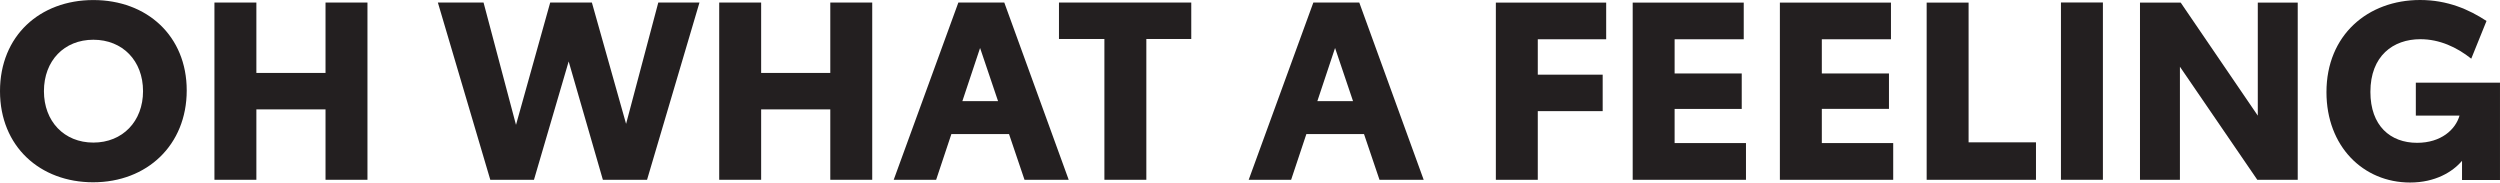 <?xml version="1.0" encoding="UTF-8" standalone="no"?>
<!-- Created with Inkscape (http://www.inkscape.org/) -->

<svg
   xmlns:dc="http://purl.org/dc/elements/1.1/"
   xmlns:cc="http://creativecommons.org/ns#"
   xmlns:rdf="http://www.w3.org/1999/02/22-rdf-syntax-ns#"
   xmlns:svg="http://www.w3.org/2000/svg"
   xmlns="http://www.w3.org/2000/svg"
   xmlns:sodipodi="http://sodipodi.sourceforge.net/DTD/sodipodi-0.dtd"
   xmlns:inkscape="http://www.inkscape.org/namespaces/inkscape"
   version="1.1"
   id="svg3740"
   xml:space="preserve"
   width="3652.48"
   height="266.667"
   viewBox="0 0 3652.48 266.667"
   sodipodi:docname="Toyota-Black-OWAF.svg"
   inkscape:version="0.92.4 (5da689c313, 2019-01-14)"><defs
     id="defs3744" /><sodipodi:namedview
     pagecolor="#ffffff"
     bordercolor="#666666"
     borderopacity="1"
     objecttolerance="10"
     gridtolerance="10"
     guidetolerance="10"
     inkscape:pageopacity="0"
     inkscape:pageshadow="2"
     inkscape:window-width="1920"
     inkscape:window-height="1027"
     id="namedview3742"
     showgrid="false"
     inkscape:zoom="0.093087437"
     inkscape:cx="1826.24"
     inkscape:cy="133.33333"
     inkscape:window-x="-8"
     inkscape:window-y="-8"
     inkscape:window-maximized="1"
     inkscape:current-layer="g3748" /><g
     id="g3748"
     inkscape:groupmode="layer"
     inkscape:label="ink_ext_XXXXXX"
     transform="matrix(1.333,0,0,-1.333,0,266.667)"><g
       id="g3750"
       transform="scale(0.1)"><path
         d="m 1567.71,1001.37 c 0,333.77 -224.35,563.6 -544.46,563.6 -320.117,0 -541.723,-229.83 -541.723,-563.6 0,-331.061 221.606,-563.608 541.723,-563.608 320.11,0 544.46,232.547 544.46,563.608 z M 0,1001.37 C 0,1608.75 437.758,2000 1023.25,2000 1611.48,2000 2046.51,1606.02 2046.51,1009.57 2046.51,410.391 1611.48,2.73 1020.51,2.73 440.484,2.73 0,393.98 0,1001.37"
         style="fill:#231f20;fill-opacity:1;fill-rule:nonzero;stroke:none"
         id="path3752"
         inkscape:connector-curvature="0" /><path
         d="M 4027.43,1972.63 V 30.09 H 3567.8 V 801.641 H 2809.93 V 30.09 H 2350.28 V 1972.63 h 459.65 v -771.54 h 757.87 v 771.54 h 459.63"
         style="fill:#231f20;fill-opacity:1;fill-rule:nonzero;stroke:none"
         id="path3754"
         inkscape:connector-curvature="0" /><path
         d="M 7666.39,1972.63 7091.83,30.09 H 6607.56 L 6232.73,1326.94 5852.43,30.09 H 5373.64 L 4799.09,1972.63 h 500.68 L 5655.44,632.012 6030.27,1972.63 h 456.91 L 6862.01,642.961 7214.95,1972.63 h 451.44"
         style="fill:#231f20;fill-opacity:1;fill-rule:nonzero;stroke:none"
         id="path3756"
         inkscape:connector-curvature="0" /><path
         d="M 9559.78,1972.63 V 30.09 H 9100.15 V 801.641 H 8342.27 V 30.09 H 7882.63 V 1972.63 h 459.64 v -771.54 h 757.88 v 771.54 h 459.63"
         style="fill:#231f20;fill-opacity:1;fill-rule:nonzero;stroke:none"
         id="path3758"
         inkscape:connector-curvature="0" /><path
         d="m 10938.8,891.922 -197,582.768 -194.2,-582.768 z m 120.4,-361.141 h -632 L 10260.3,30.09 H 9795.18 L 10503.8,1972.63 h 503.4 L 11713.1,30.09 h -484.3 l -169.6,500.691"
         style="fill:#231f20;fill-opacity:1;fill-rule:nonzero;stroke:none"
         id="path3760"
         inkscape:connector-curvature="0" /><path
         d="m 13056.5,1573.18 h -492.4 V 30.09 h -459.7 V 1573.18 h -497.9 v 399.45 h 1450 v -399.45"
         style="fill:#231f20;fill-opacity:1;fill-rule:nonzero;stroke:none"
         id="path3762"
         inkscape:connector-curvature="0" /><path
         d="m 14829.5,891.922 -197,582.768 -194.2,-582.768 z m 120.4,-361.141 h -632 L 14151,30.09 h -465.1 l 708.6,1942.54 h 503.4 L 15603.8,30.09 h -484.3 l -169.6,500.691"
         style="fill:#231f20;fill-opacity:1;fill-rule:nonzero;stroke:none"
         id="path3764"
         inkscape:connector-curvature="0" /><g
         id="g3766"
         transform="scale(1.08)"><path
           d="M 15180.4,1826.24 H 16300 V 1453.9 h -694.1 v -359.68 h 658.6 V 724.43 h -658.6 V 27.857 h -425.5 V 1826.24"
           style="fill:#231f20;fill-opacity:1;fill-rule:nonzero;stroke:none"
           id="path3768"
           inkscape:connector-curvature="0" /></g><g
         id="g3770"
         transform="scale(1.174)"><path
           d="m 15242.4,1679.56 h 1036.7 v -342.43 h -645.3 v -319.15 h 626.6 V 687.199 h -626.6 V 368.065 H 16300 V 25.619 H 15242.4 V 1679.56"
           style="fill:#231f20;fill-opacity:1;fill-rule:nonzero;stroke:none"
           id="path3772"
           inkscape:connector-curvature="0" /></g><g
         id="g3774"
         transform="scale(1.273)"><path
           d="m 15324.3,1549.35 h 956.4 v -315.88 h -595.3 V 939.064 h 578.1 v -305.14 h -578.1 V 339.531 H 16300 V 23.633 h -975.7 V 1549.35"
           style="fill:#231f20;fill-opacity:1;fill-rule:nonzero;stroke:none"
           id="path3776"
           inkscape:connector-curvature="0" /></g><g
         id="g3778"
         transform="scale(1.369)"><path
           d="M 16300,321.727 V 21.976 h -875.2 V 1440.71 h 335.7 V 321.727 h 539.5"
           style="fill:#231f20;fill-opacity:1;fill-rule:nonzero;stroke:none"
           id="path3780"
           inkscape:connector-curvature="0" /></g><g
         id="g3782"
         transform="scale(1.414)"><path
           d="M 15974.8,1395.54 H 16300 V 21.287 h -325.2 V 1395.54"
           style="fill:#231f20;fill-opacity:1;fill-rule:nonzero;stroke:none"
           id="path3784"
           inkscape:connector-curvature="0" /></g><g
         id="g3786"
         transform="scale(1.545)"><path
           d="M 16300,1276.54 V 19.472 h -286.9 L 15464.3,821.519 V 19.472 H 15181 V 1276.54 h 288.6 l 547.1,-802.043 v 802.043 h 283.3"
           style="fill:#231f20;fill-opacity:1;fill-rule:nonzero;stroke:none"
           id="path3788"
           inkscape:connector-curvature="0" /></g><g
         id="g3790"
         transform="scale(1.681)"><path
           d="M 16300,651.192 V 16.275 h -247.5 V 141.636 C 15990.6,68.382 15876.7,0 15713.9,0 c -306.1,0 -545.3,236.059 -545.3,589.33 0,372.805 270.2,600.73 610.4,600.73 179.1,0 319.1,-61.87 433.1,-136.75 l -99.4,-245.834 c -94.4,74.89 -206.7,126.985 -332,126.985 -177.5,0 -325.6,-109.078 -325.6,-343.508 0,-221.405 130.2,-332.097 304.4,-332.097 156.3,0 250.7,86.284 276.7,177.442 h -284.9 v 214.894 h 548.7"
           style="fill:#231f20;fill-opacity:1;fill-rule:nonzero;stroke:none"
           id="path3792"
           inkscape:connector-curvature="0" /></g></g></g></svg>